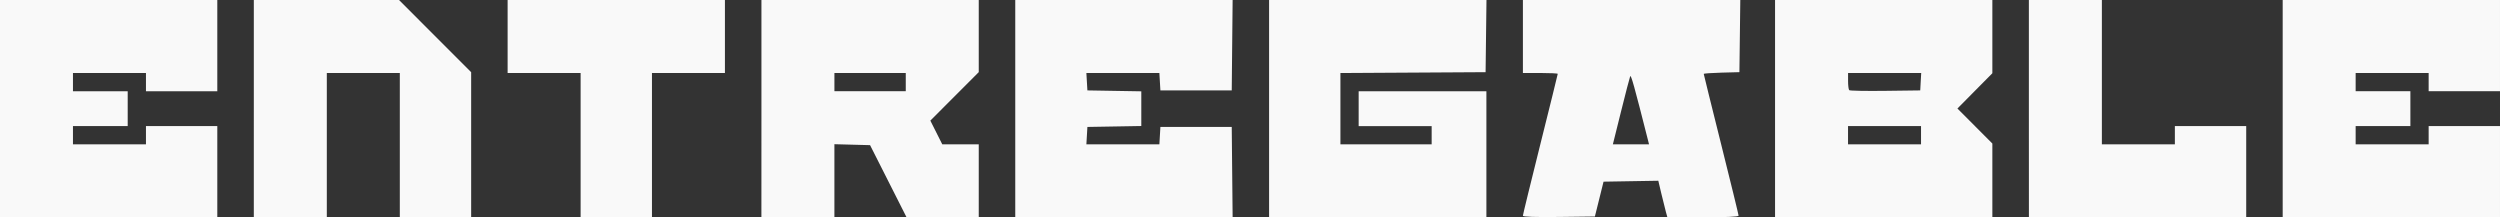 <?xml version="1.0" encoding="UTF-8" standalone="no"?>
<!-- Created with Inkscape (http://www.inkscape.org/) -->

<svg
   width="162.882mm"
   height="14.159mm"
   viewBox="0 0 162.882 14.159"
   version="1.1"
   id="svg1"
   xml:space="preserve"
   xmlns="http://www.w3.org/2000/svg"
   xmlns:svg="http://www.w3.org/2000/svg"><rect x="0" y="0" width="162.882" height="14.159" fill="#333333" stroke="none"/><defs
     id="defs1" /><g
     id="layer1"
     transform="translate(-24.599,-97.324)"><g
       id="g1"
       transform="translate(4.744,14.511)"><path
         style="fill:#f9f9f9"
         d="m 19.855,89.892 v -7.079 h 7.079 7.079 v 2.972 2.972 h -2.324 -2.324 v -0.594 -0.594 h -2.378 -2.378 v 0.594 0.594 h 1.783 1.783 v 1.135 1.135 h -1.783 -1.783 v 0.594 0.594 h 2.378 2.378 v -0.594 -0.594 h 2.324 2.324 v 2.972 2.972 h -7.079 -7.079 z m 16.537,0 v -7.079 h 4.73 4.73 l 2.35,2.352 2.35,2.352 v 4.728 4.728 h -2.324 -2.324 v -4.702 -4.702 h -2.378 -2.378 v 4.702 4.702 h -2.378 -2.378 z m 21.292,2.378 v -4.702 h -2.378 -2.378 v -2.378 -2.378 h 7.079 7.079 v 2.378 2.378 H 64.71 62.332 v 4.702 4.702 h -2.324 -2.324 z m 11.781,-2.378 v -7.079 h 7.079 7.079 v 2.35 2.35 l -1.577,1.579 -1.577,1.579 0.389,0.773 0.389,0.773 h 1.188 1.188 v 2.378 2.378 l -2.351,-1.4e-4 -2.351,-1.39e-4 -1.189,-2.351 -1.189,-2.351 -1.162,-0.031 -1.162,-0.031 v 2.381 2.381 h -2.378 -2.378 z m 9.403,-1.729 v -0.594 h -2.324 -2.324 v 0.594 0.594 h 2.324 2.324 z m 7.134,1.729 v -7.079 h 7.081 7.081 l -0.029,2.945 -0.029,2.945 h -2.324 -2.324 l -0.033,-0.567 -0.033,-0.567 h -2.378 -2.378 l 0.033,0.567 0.033,0.567 1.756,0.03 1.756,0.03 v 1.13 1.13 l -1.756,0.03 -1.756,0.03 -0.033,0.567 -0.033,0.567 h 2.378 2.378 l 0.033,-0.567 0.033,-0.567 h 2.324 2.324 l 0.029,2.945 0.029,2.945 h -7.081 -7.081 z m 16.537,0 v -7.079 h 7.082 7.082 l -0.029,2.351 -0.029,2.351 -4.729,0.028 -4.729,0.028 v 2.323 2.323 h 2.972 2.972 v -0.594 -0.594 h -2.378 -2.378 v -1.135 -1.135 h 4.161 4.161 v 4.107 4.107 h -7.079 -7.079 z m 16.537,6.972 c 0,-0.062 0.511,-2.153 1.135,-4.648 0.624,-2.495 1.135,-4.561 1.135,-4.592 0,-0.031 -0.511,-0.056 -1.135,-0.056 h -1.135 v -2.378 -2.378 h 7.082 7.082 l -0.029,2.351 -0.029,2.351 -1.162,0.031 c -0.639,0.017 -1.162,0.054 -1.162,0.083 0,0.029 0.511,2.093 1.135,4.588 0.624,2.495 1.135,4.585 1.135,4.646 0,0.071 -0.818,0.11 -2.319,0.11 h -2.319 l -0.101,-0.366 c -0.056,-0.201 -0.189,-0.737 -0.296,-1.191 l -0.195,-0.826 -1.784,0.03 -1.784,0.03 -0.282,1.135 -0.282,1.135 -2.345,0.029 c -1.566,0.019 -2.345,-0.008 -2.345,-0.083 z m 8.143,-4.945 c -0.888,-3.508 -1.1,-4.27 -1.155,-4.134 -0.035,0.089 -0.304,1.123 -0.596,2.297 l -0.531,2.135 h 1.178 1.178 z m 8.285,-2.027 v -7.079 h 7.079 7.079 v 2.386 2.386 l -1.138,1.149 -1.138,1.149 1.138,1.141 1.138,1.141 v 2.403 2.403 h -7.079 -7.079 z m 9.511,1.729 v -0.594 h -2.378 -2.378 v 0.594 0.594 h 2.378 2.378 z m -0.021,-3.486 0.033,-0.567 h -2.383 -2.383 v 0.522 c 0,0.287 0.033,0.556 0.074,0.597 0.041,0.041 1.099,0.061 2.351,0.045 l 2.277,-0.029 z m 7.047,1.756 v -7.079 h 2.378 2.378 v 4.702 4.702 h 2.378 2.378 v -0.594 -0.594 h 2.324 2.324 v 2.972 2.972 h -7.079 -7.079 z m 16.537,0 v -7.079 h 7.079 7.079 v 2.972 2.972 h -2.324 -2.324 v -0.594 -0.594 h -2.378 -2.378 v 0.594 0.594 h 1.783 1.783 v 1.135 1.135 h -1.783 -1.783 v 0.594 0.594 h 2.378 2.378 v -0.594 -0.594 h 2.324 2.324 v 2.972 2.972 h -7.079 -7.079 z"
         id="path2" /></g></g></svg>
